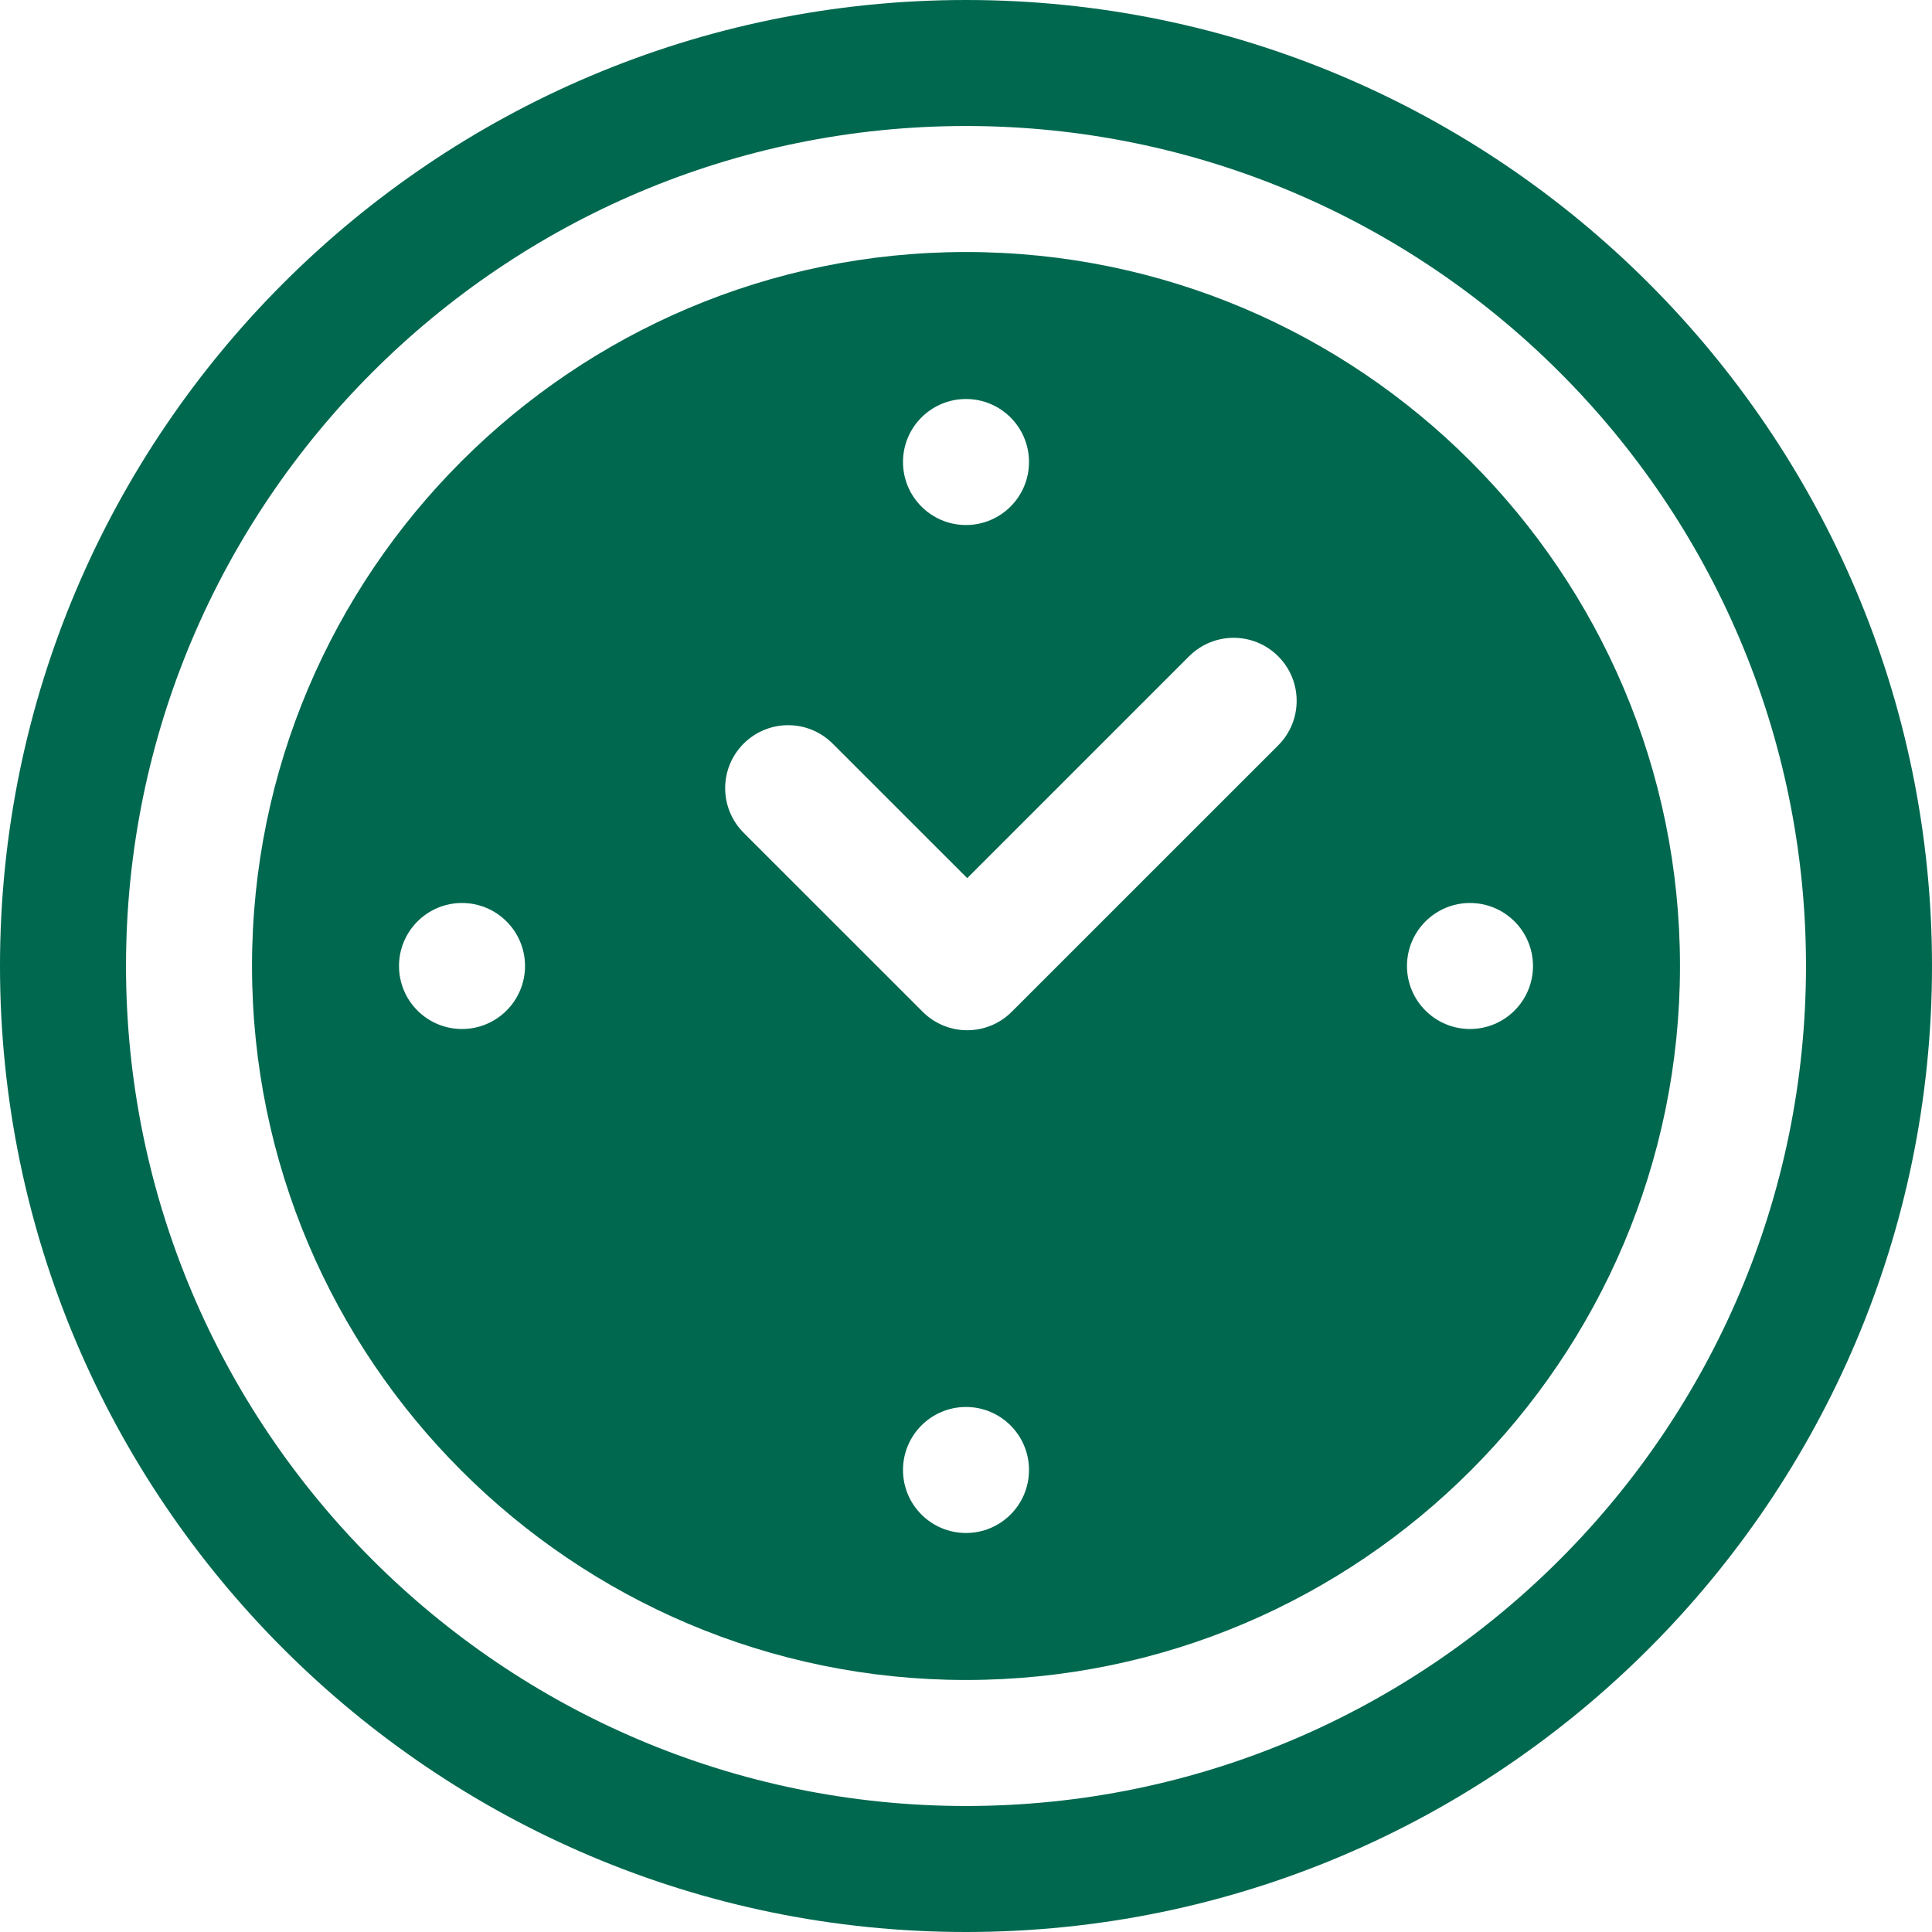 <svg width="36" height="36" viewBox="0 0 36 36" fill="none" xmlns="http://www.w3.org/2000/svg">
<path d="M18 4.696C10.664 4.696 4.696 10.664 4.696 18C4.696 25.336 10.664 31.304 18 31.304C25.336 31.304 31.304 25.336 31.304 18C31.304 10.664 25.336 4.696 18 4.696ZM18 7.435C18.648 7.435 19.174 7.96 19.174 8.609C19.174 9.257 18.648 9.783 18 9.783C17.352 9.783 16.826 9.257 16.826 8.609C16.826 7.96 17.352 7.435 18 7.435ZM8.609 19.174C7.96 19.174 7.435 18.648 7.435 18C7.435 17.352 7.96 16.826 8.609 16.826C9.257 16.826 9.783 17.352 9.783 18C9.783 18.648 9.257 19.174 8.609 19.174ZM18 28.565C17.352 28.565 16.826 28.04 16.826 27.391C16.826 26.743 17.352 26.217 18 26.217C18.648 26.217 19.174 26.743 19.174 27.391C19.174 28.04 18.648 28.565 18 28.565ZM23.817 13.889L18.852 18.853C18.623 19.082 18.323 19.197 18.023 19.197C17.722 19.197 17.422 19.082 17.193 18.853L13.856 15.517C13.398 15.058 13.398 14.315 13.856 13.857C14.315 13.398 15.058 13.398 15.516 13.857L18.023 16.363L22.157 12.229C22.616 11.77 23.359 11.77 23.817 12.229C24.276 12.687 24.276 13.43 23.817 13.889ZM27.391 19.174C26.743 19.174 26.217 18.648 26.217 18C26.217 17.352 26.743 16.826 27.391 16.826C28.04 16.826 28.565 17.352 28.565 18C28.565 18.648 28.04 19.174 27.391 19.174Z" fill="#00684F"/>
<path d="M18 0C8.075 0 0 8.075 0 18C0 27.925 8.075 36 18 36C27.925 36 36 27.925 36 18C36 8.075 27.925 0 18 0ZM18 33.652C9.369 33.652 2.348 26.631 2.348 18C2.348 9.369 9.369 2.348 18 2.348C26.631 2.348 33.652 9.369 33.652 18C33.652 26.631 26.631 33.652 18 33.652Z" fill="#00684F"/>
</svg>
